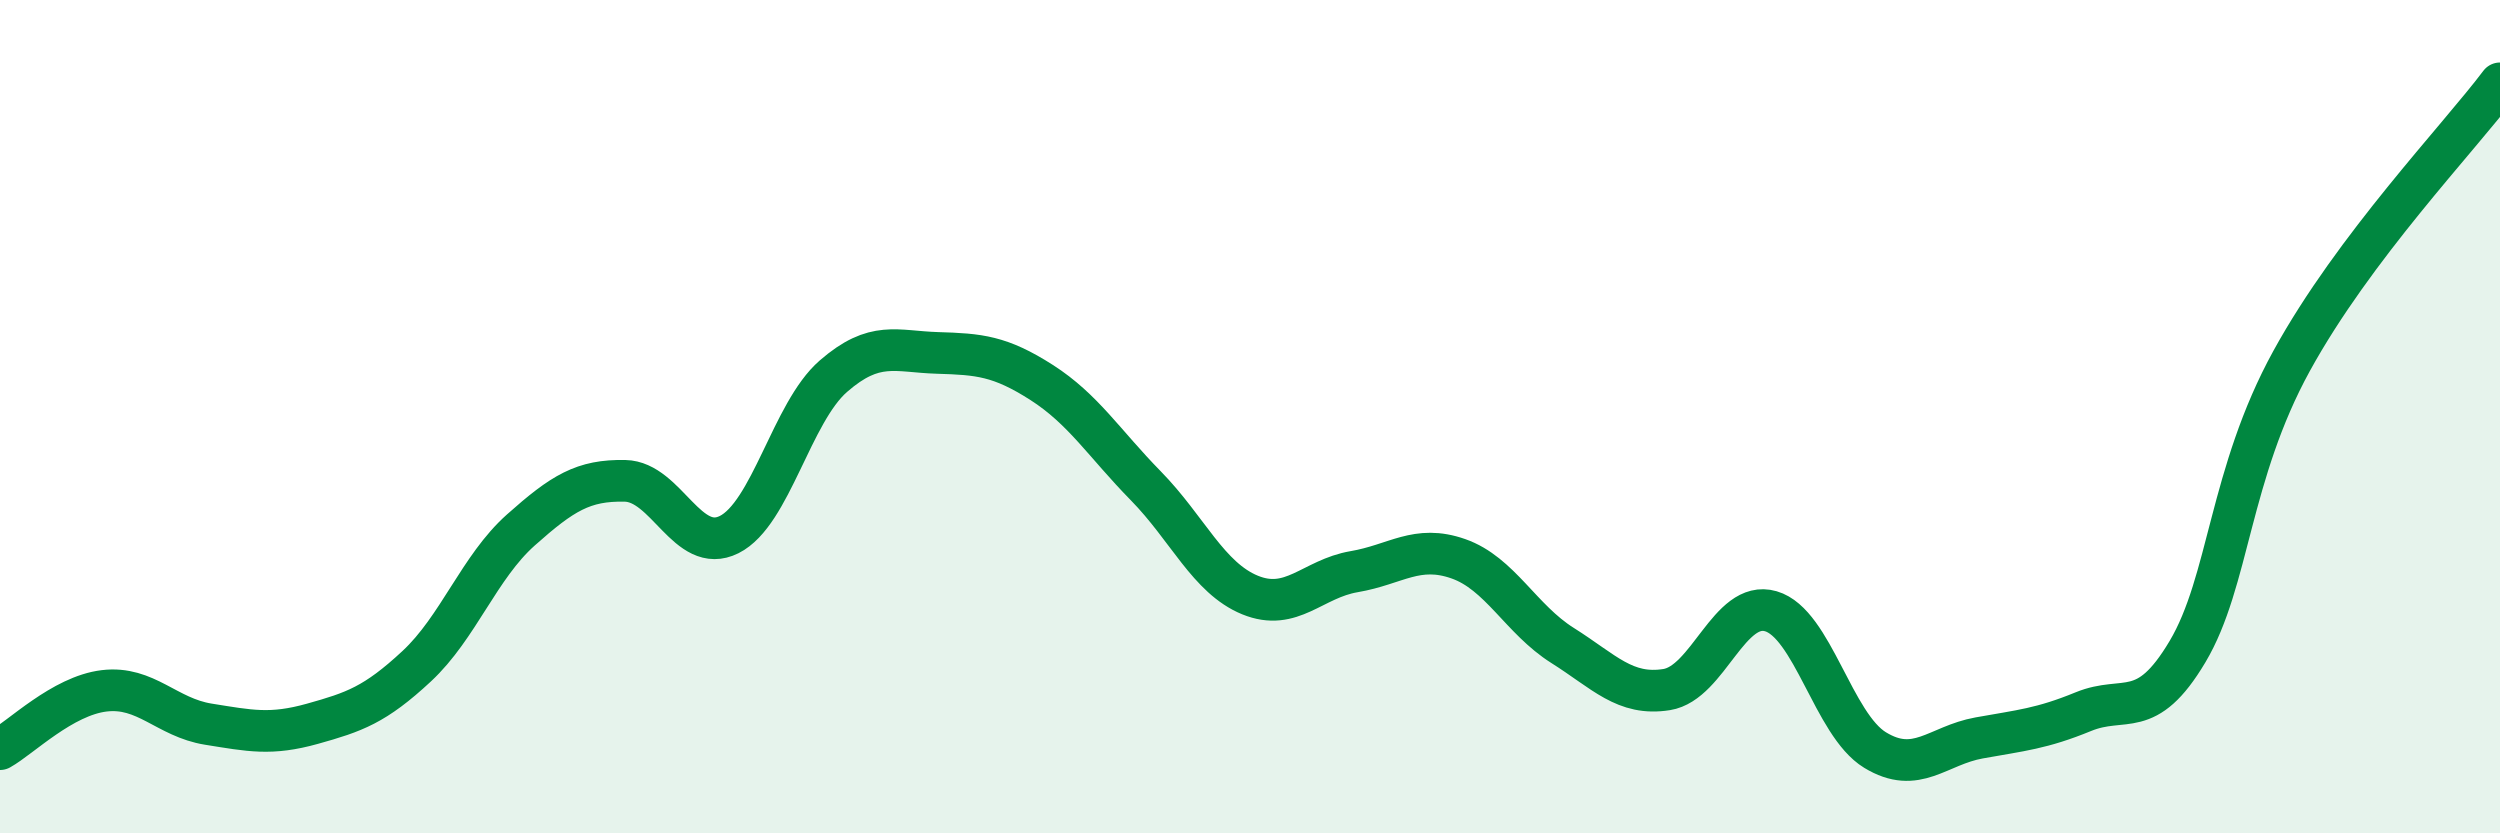 
    <svg width="60" height="20" viewBox="0 0 60 20" xmlns="http://www.w3.org/2000/svg">
      <path
        d="M 0,17.98 C 0.5,17.7 1.5,16.7 2.5,16.58 C 3.5,16.46 4,17.22 5,17.38 C 6,17.54 6.5,17.65 7.5,17.37 C 8.5,17.09 9,16.92 10,15.99 C 11,15.06 11.5,13.61 12.5,12.72 C 13.5,11.83 14,11.52 15,11.54 C 16,11.56 16.5,13.33 17.5,12.83 C 18.5,12.33 19,9.9 20,9.03 C 21,8.16 21.5,8.44 22.5,8.47 C 23.5,8.5 24,8.54 25,9.18 C 26,9.82 26.5,10.64 27.5,11.66 C 28.5,12.68 29,13.87 30,14.28 C 31,14.69 31.5,13.89 32.5,13.72 C 33.5,13.55 34,13.06 35,13.41 C 36,13.76 36.5,14.86 37.5,15.49 C 38.5,16.12 39,16.71 40,16.55 C 41,16.39 41.5,14.38 42.5,14.67 C 43.5,14.96 44,17.39 45,18 C 46,18.61 46.5,17.89 47.5,17.71 C 48.5,17.53 49,17.49 50,17.08 C 51,16.67 51.5,17.32 52.5,15.64 C 53.5,13.96 53.5,11.39 55,8.66 C 56.5,5.93 59,3.33 60,2L60 20L0 20Z"
        fill="#008740"
        opacity="0.1"
        stroke-linecap="round"
        stroke-linejoin="round"
      />
      <path
        d="M 0,17.98 C 0.5,17.7 1.5,16.7 2.5,16.58 C 3.5,16.46 4,17.22 5,17.38 C 6,17.54 6.5,17.65 7.5,17.37 C 8.5,17.09 9,16.92 10,15.99 C 11,15.06 11.5,13.61 12.5,12.72 C 13.5,11.83 14,11.52 15,11.54 C 16,11.56 16.5,13.33 17.5,12.83 C 18.5,12.33 19,9.9 20,9.03 C 21,8.16 21.5,8.44 22.5,8.47 C 23.5,8.5 24,8.54 25,9.18 C 26,9.82 26.5,10.64 27.5,11.66 C 28.5,12.68 29,13.87 30,14.28 C 31,14.69 31.5,13.89 32.5,13.72 C 33.5,13.55 34,13.06 35,13.41 C 36,13.76 36.5,14.86 37.5,15.49 C 38.5,16.12 39,16.71 40,16.55 C 41,16.39 41.5,14.38 42.5,14.67 C 43.5,14.96 44,17.39 45,18 C 46,18.61 46.5,17.89 47.5,17.71 C 48.5,17.53 49,17.49 50,17.08 C 51,16.67 51.5,17.32 52.5,15.64 C 53.5,13.96 53.5,11.39 55,8.66 C 56.5,5.93 59,3.33 60,2"
        stroke="#008740"
        stroke-width="1"
        fill="none"
        stroke-linecap="round"
        stroke-linejoin="round"
      />
    </svg>
  